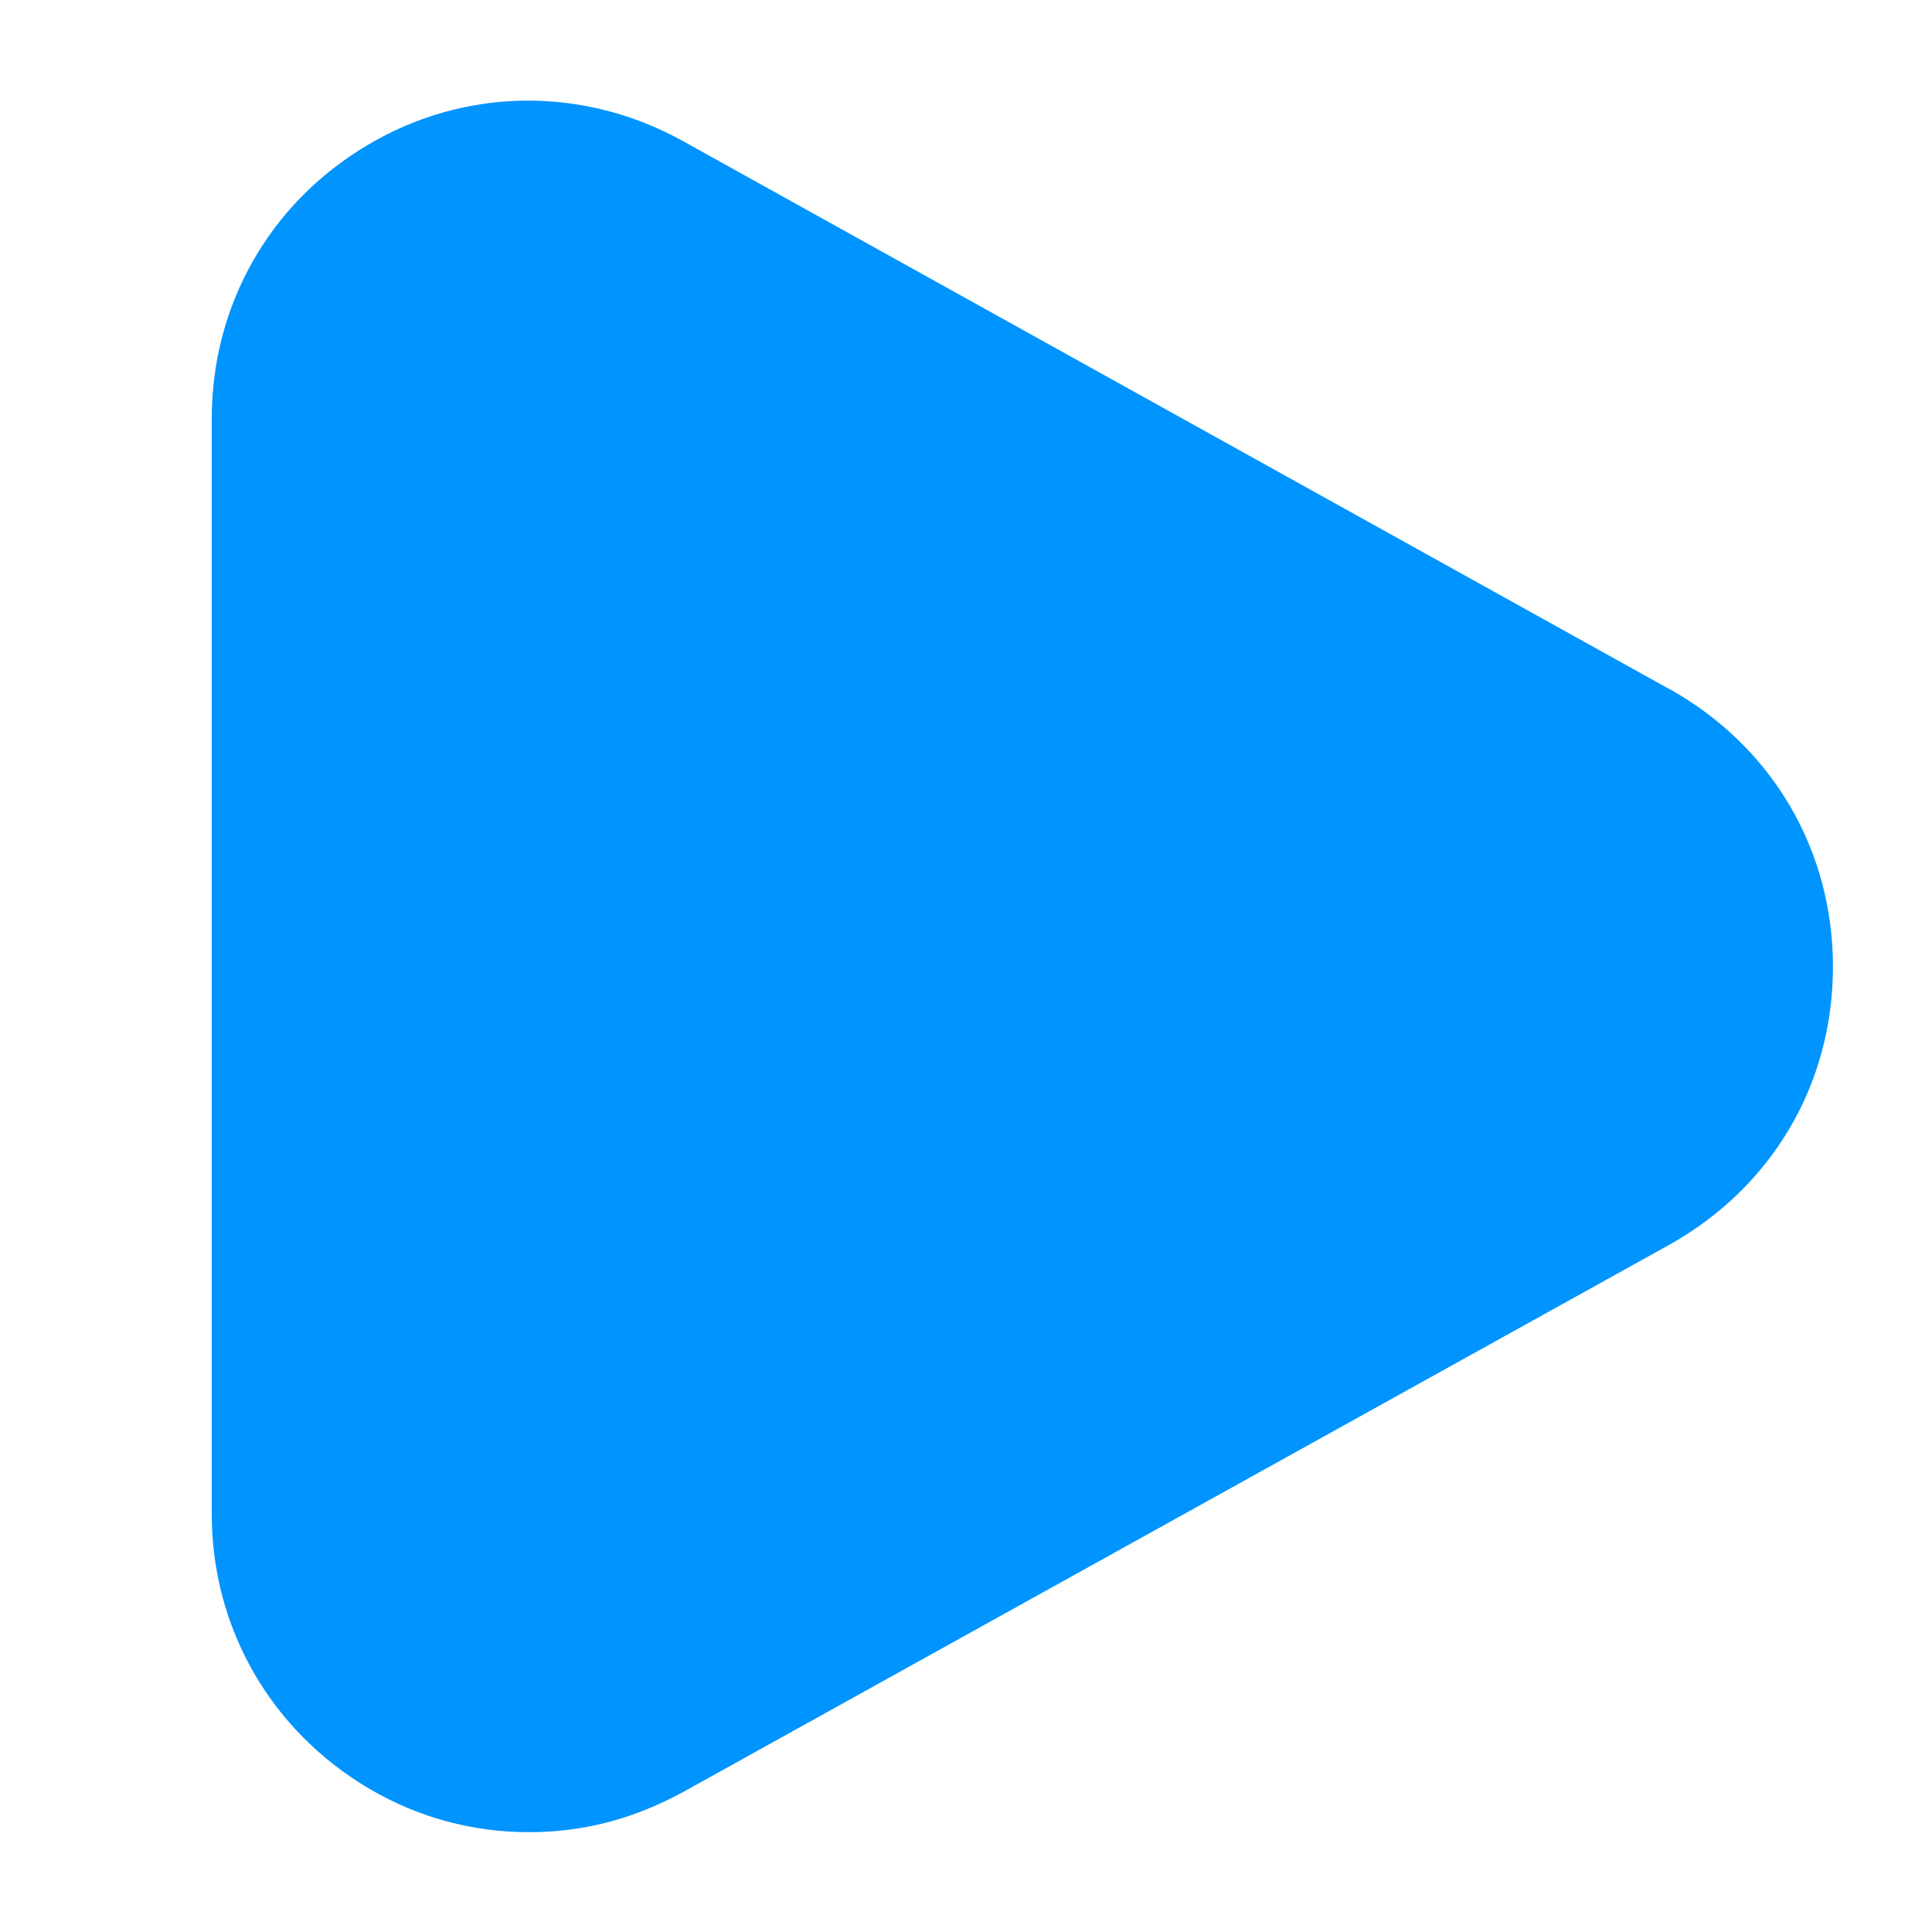 <svg width="15" height="15" viewBox="0 0 15 15" fill="none" xmlns="http://www.w3.org/2000/svg">
<path d="M12.95 5.344L5.3 1.094C4.531 0.669 3.613 0.675 2.856 1.125C2.094 1.575 1.644 2.369 1.644 3.25V11.756C1.644 12.637 2.1 13.431 2.856 13.881C3.244 14.113 3.675 14.225 4.106 14.225C4.538 14.225 4.925 14.119 5.306 13.912L12.963 9.663C13.756 9.219 14.231 8.419 14.231 7.506C14.231 6.594 13.756 5.794 12.963 5.35L12.95 5.344Z" fill="#0094FF"/>
</svg>
